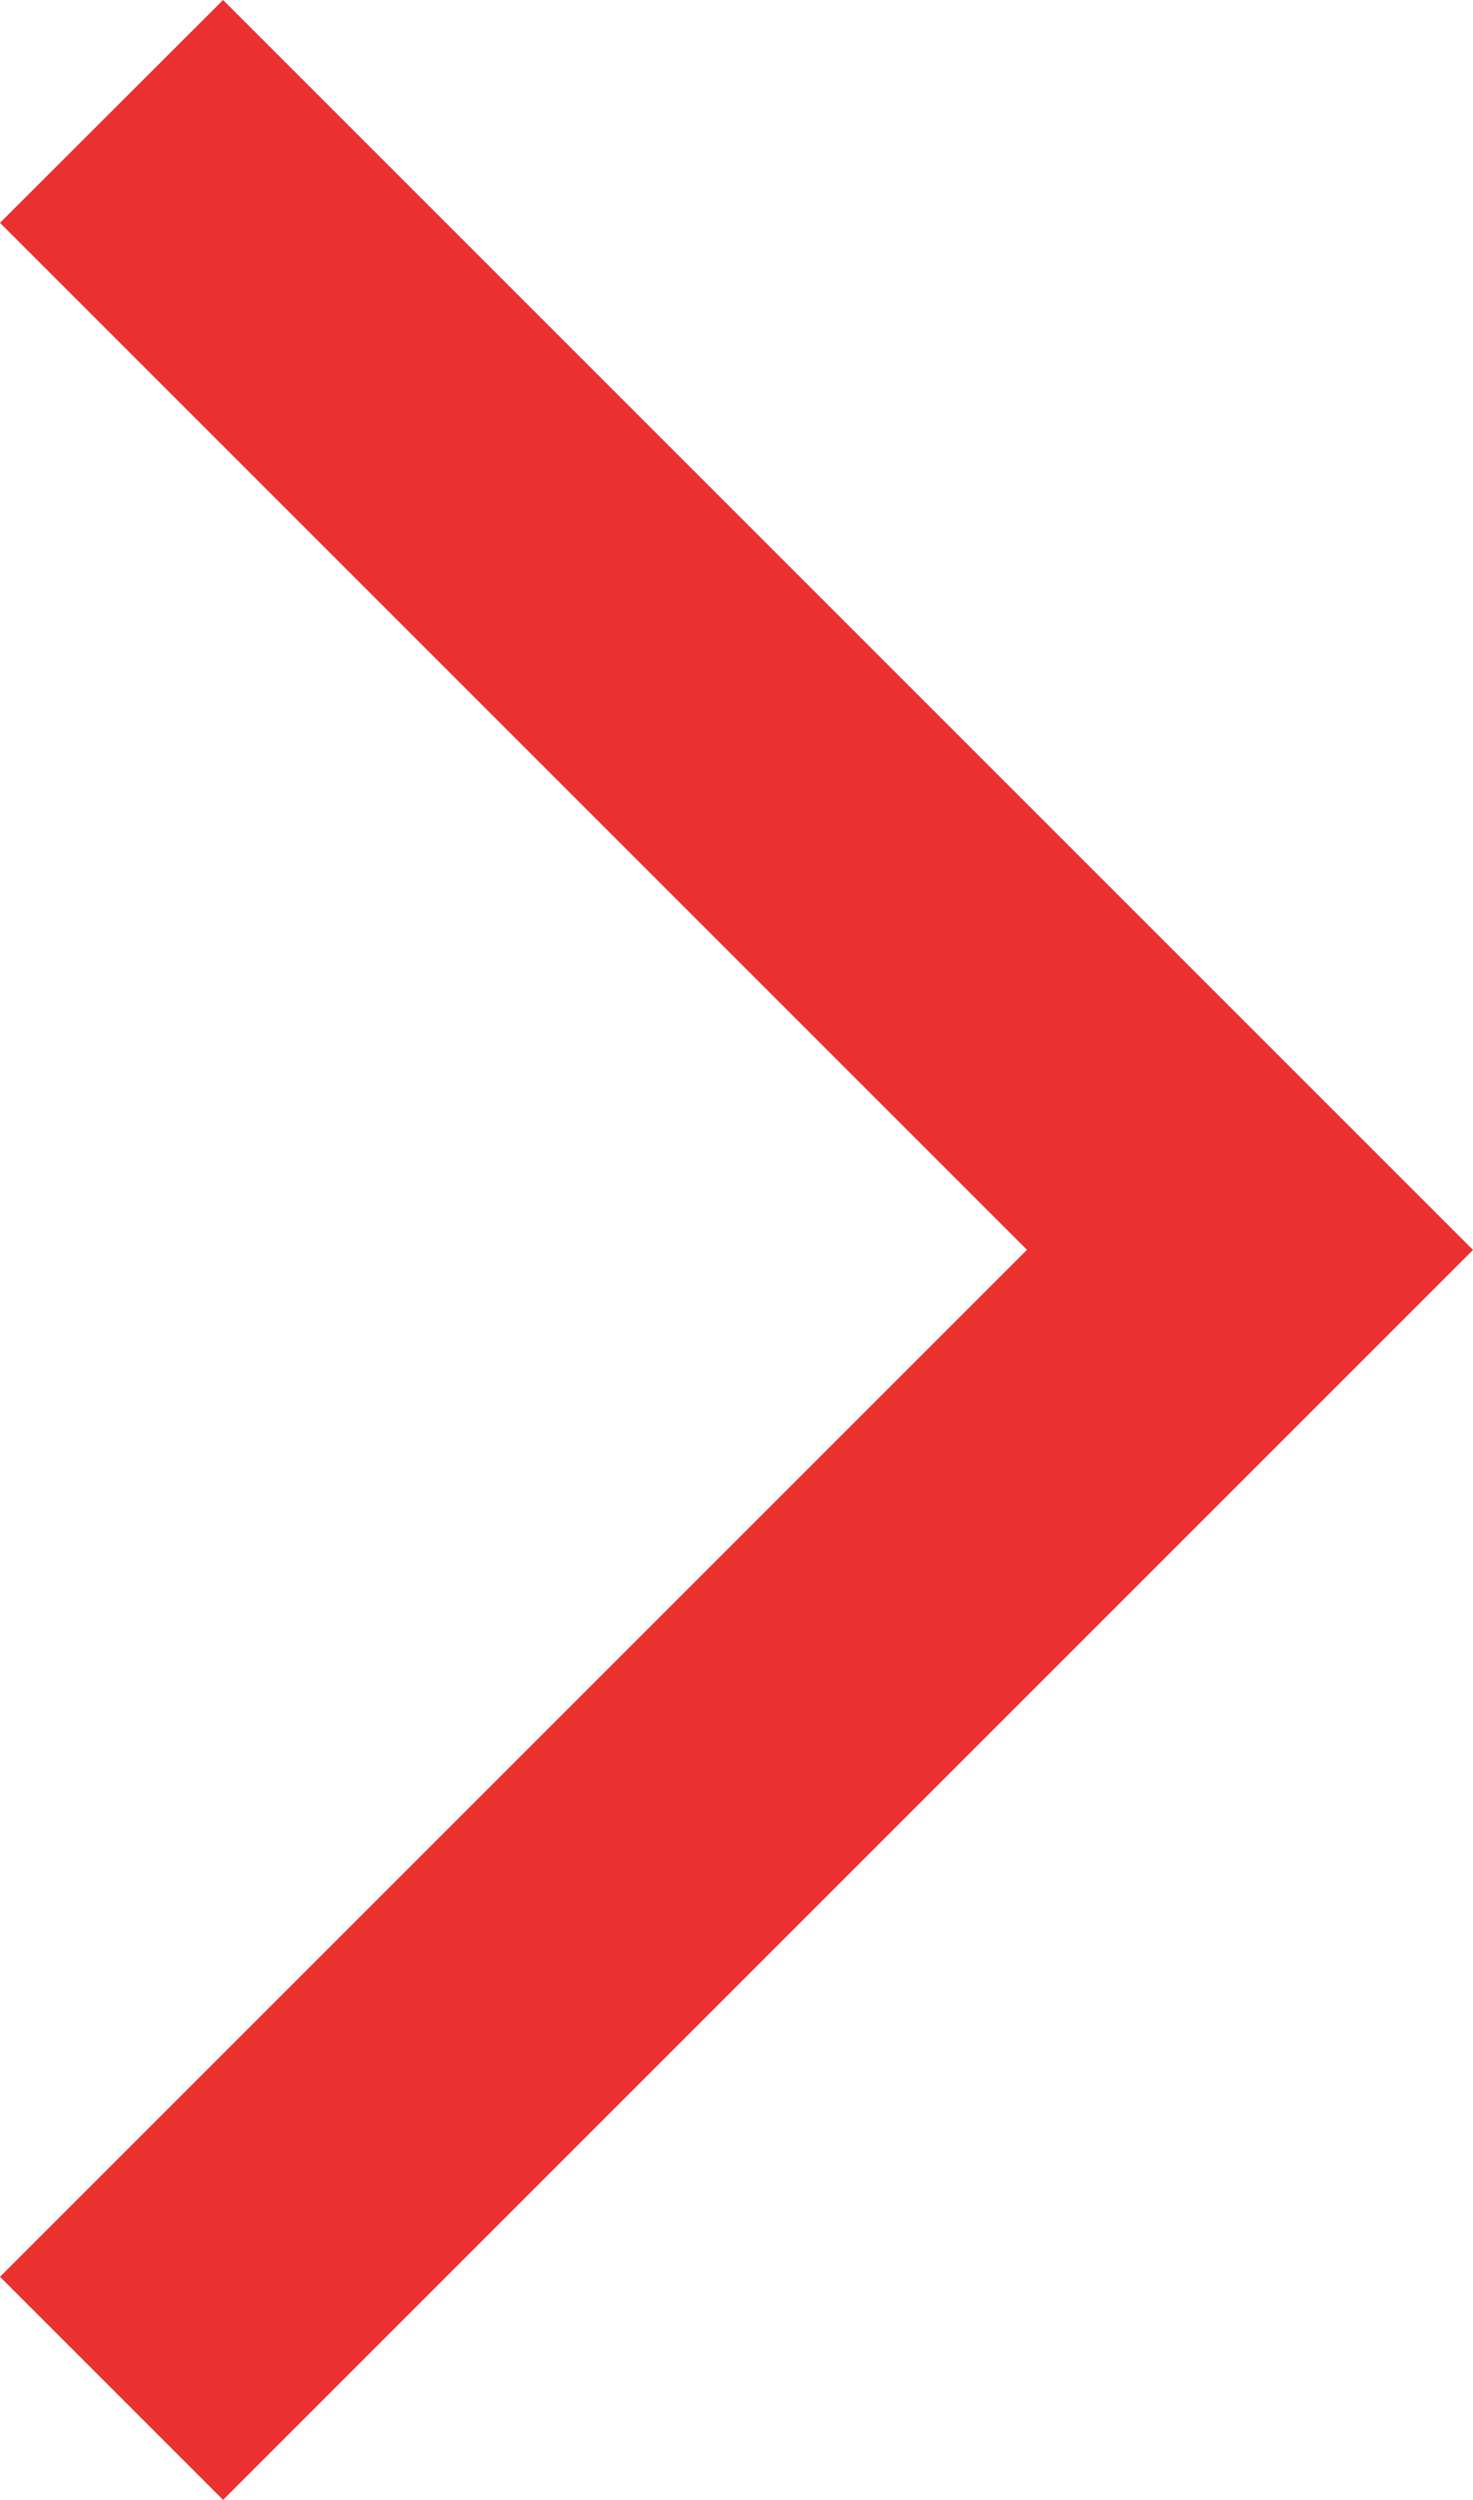 <svg xmlns="http://www.w3.org/2000/svg" width="11.331" height="19.23" viewBox="0 0 11.331 19.23"><path d="M333.716,353.23,332,351.514l7.9-7.9-7.9-7.9L333.716,334l9.615,9.615Z" transform="translate(-332 -334)" fill="#eb312f"/></svg>
